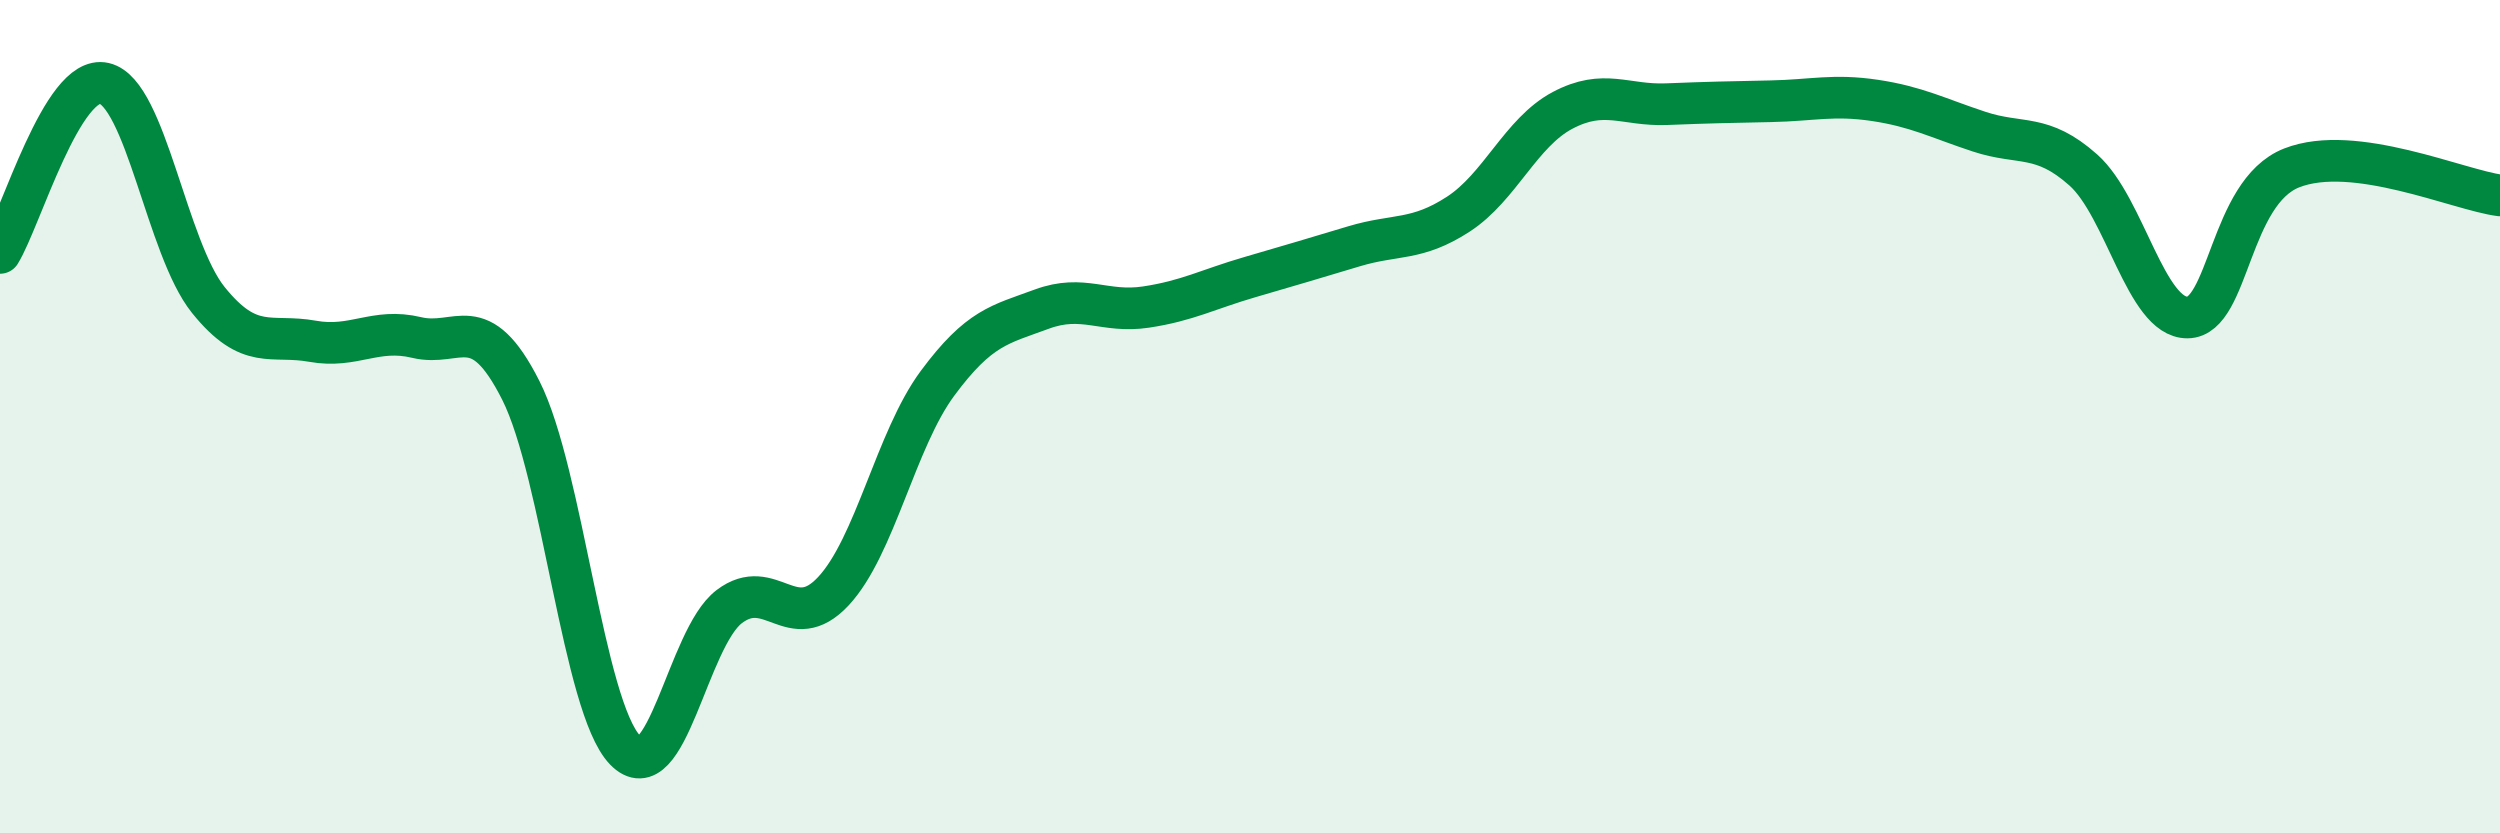 
    <svg width="60" height="20" viewBox="0 0 60 20" xmlns="http://www.w3.org/2000/svg">
      <path
        d="M 0,6.07 C 0.5,5.26 1.5,1.77 2.5,2 C 3.5,2.23 4,5.96 5,7.2 C 6,8.44 6.5,8.01 7.5,8.19 C 8.5,8.37 9,7.86 10,8.1 C 11,8.34 11.5,7.39 12.5,9.37 C 13.5,11.35 14,16.96 15,18 C 16,19.04 16.5,15.32 17.5,14.56 C 18.5,13.8 19,15.26 20,14.19 C 21,13.12 21.5,10.55 22.5,9.2 C 23.5,7.85 24,7.79 25,7.42 C 26,7.05 26.5,7.52 27.5,7.37 C 28.5,7.22 29,6.94 30,6.65 C 31,6.36 31.5,6.21 32.5,5.91 C 33.5,5.61 34,5.79 35,5.14 C 36,4.49 36.5,3.18 37.5,2.65 C 38.5,2.12 39,2.54 40,2.5 C 41,2.46 41.5,2.45 42.5,2.43 C 43.5,2.41 44,2.26 45,2.41 C 46,2.56 46.5,2.83 47.5,3.16 C 48.5,3.49 49,3.19 50,4.08 C 51,4.97 51.5,7.63 52.5,7.62 C 53.5,7.61 53.5,4.62 55,4.03 C 56.5,3.44 59,4.56 60,4.69L60 20L0 20Z"
        fill="#008740"
        opacity="0.1"
        stroke-linecap="round"
        stroke-linejoin="round"
      />
      <path
        d="M 0,6.07 C 0.5,5.26 1.5,1.77 2.5,2 C 3.5,2.23 4,5.96 5,7.2 C 6,8.44 6.5,8.01 7.5,8.19 C 8.5,8.37 9,7.86 10,8.1 C 11,8.34 11.5,7.39 12.5,9.37 C 13.5,11.35 14,16.96 15,18 C 16,19.04 16.5,15.32 17.5,14.56 C 18.5,13.8 19,15.26 20,14.19 C 21,13.12 21.5,10.55 22.5,9.2 C 23.5,7.85 24,7.79 25,7.42 C 26,7.05 26.5,7.52 27.5,7.37 C 28.5,7.22 29,6.94 30,6.65 C 31,6.36 31.5,6.21 32.5,5.91 C 33.5,5.61 34,5.79 35,5.14 C 36,4.49 36.5,3.18 37.5,2.65 C 38.5,2.12 39,2.54 40,2.5 C 41,2.46 41.5,2.45 42.5,2.43 C 43.5,2.41 44,2.26 45,2.41 C 46,2.56 46.5,2.83 47.5,3.16 C 48.5,3.49 49,3.19 50,4.08 C 51,4.97 51.5,7.63 52.5,7.62 C 53.5,7.61 53.5,4.62 55,4.03 C 56.5,3.44 59,4.56 60,4.69"
        stroke="#008740"
        stroke-width="1"
        fill="none"
        stroke-linecap="round"
        stroke-linejoin="round"
      />
    </svg>
  